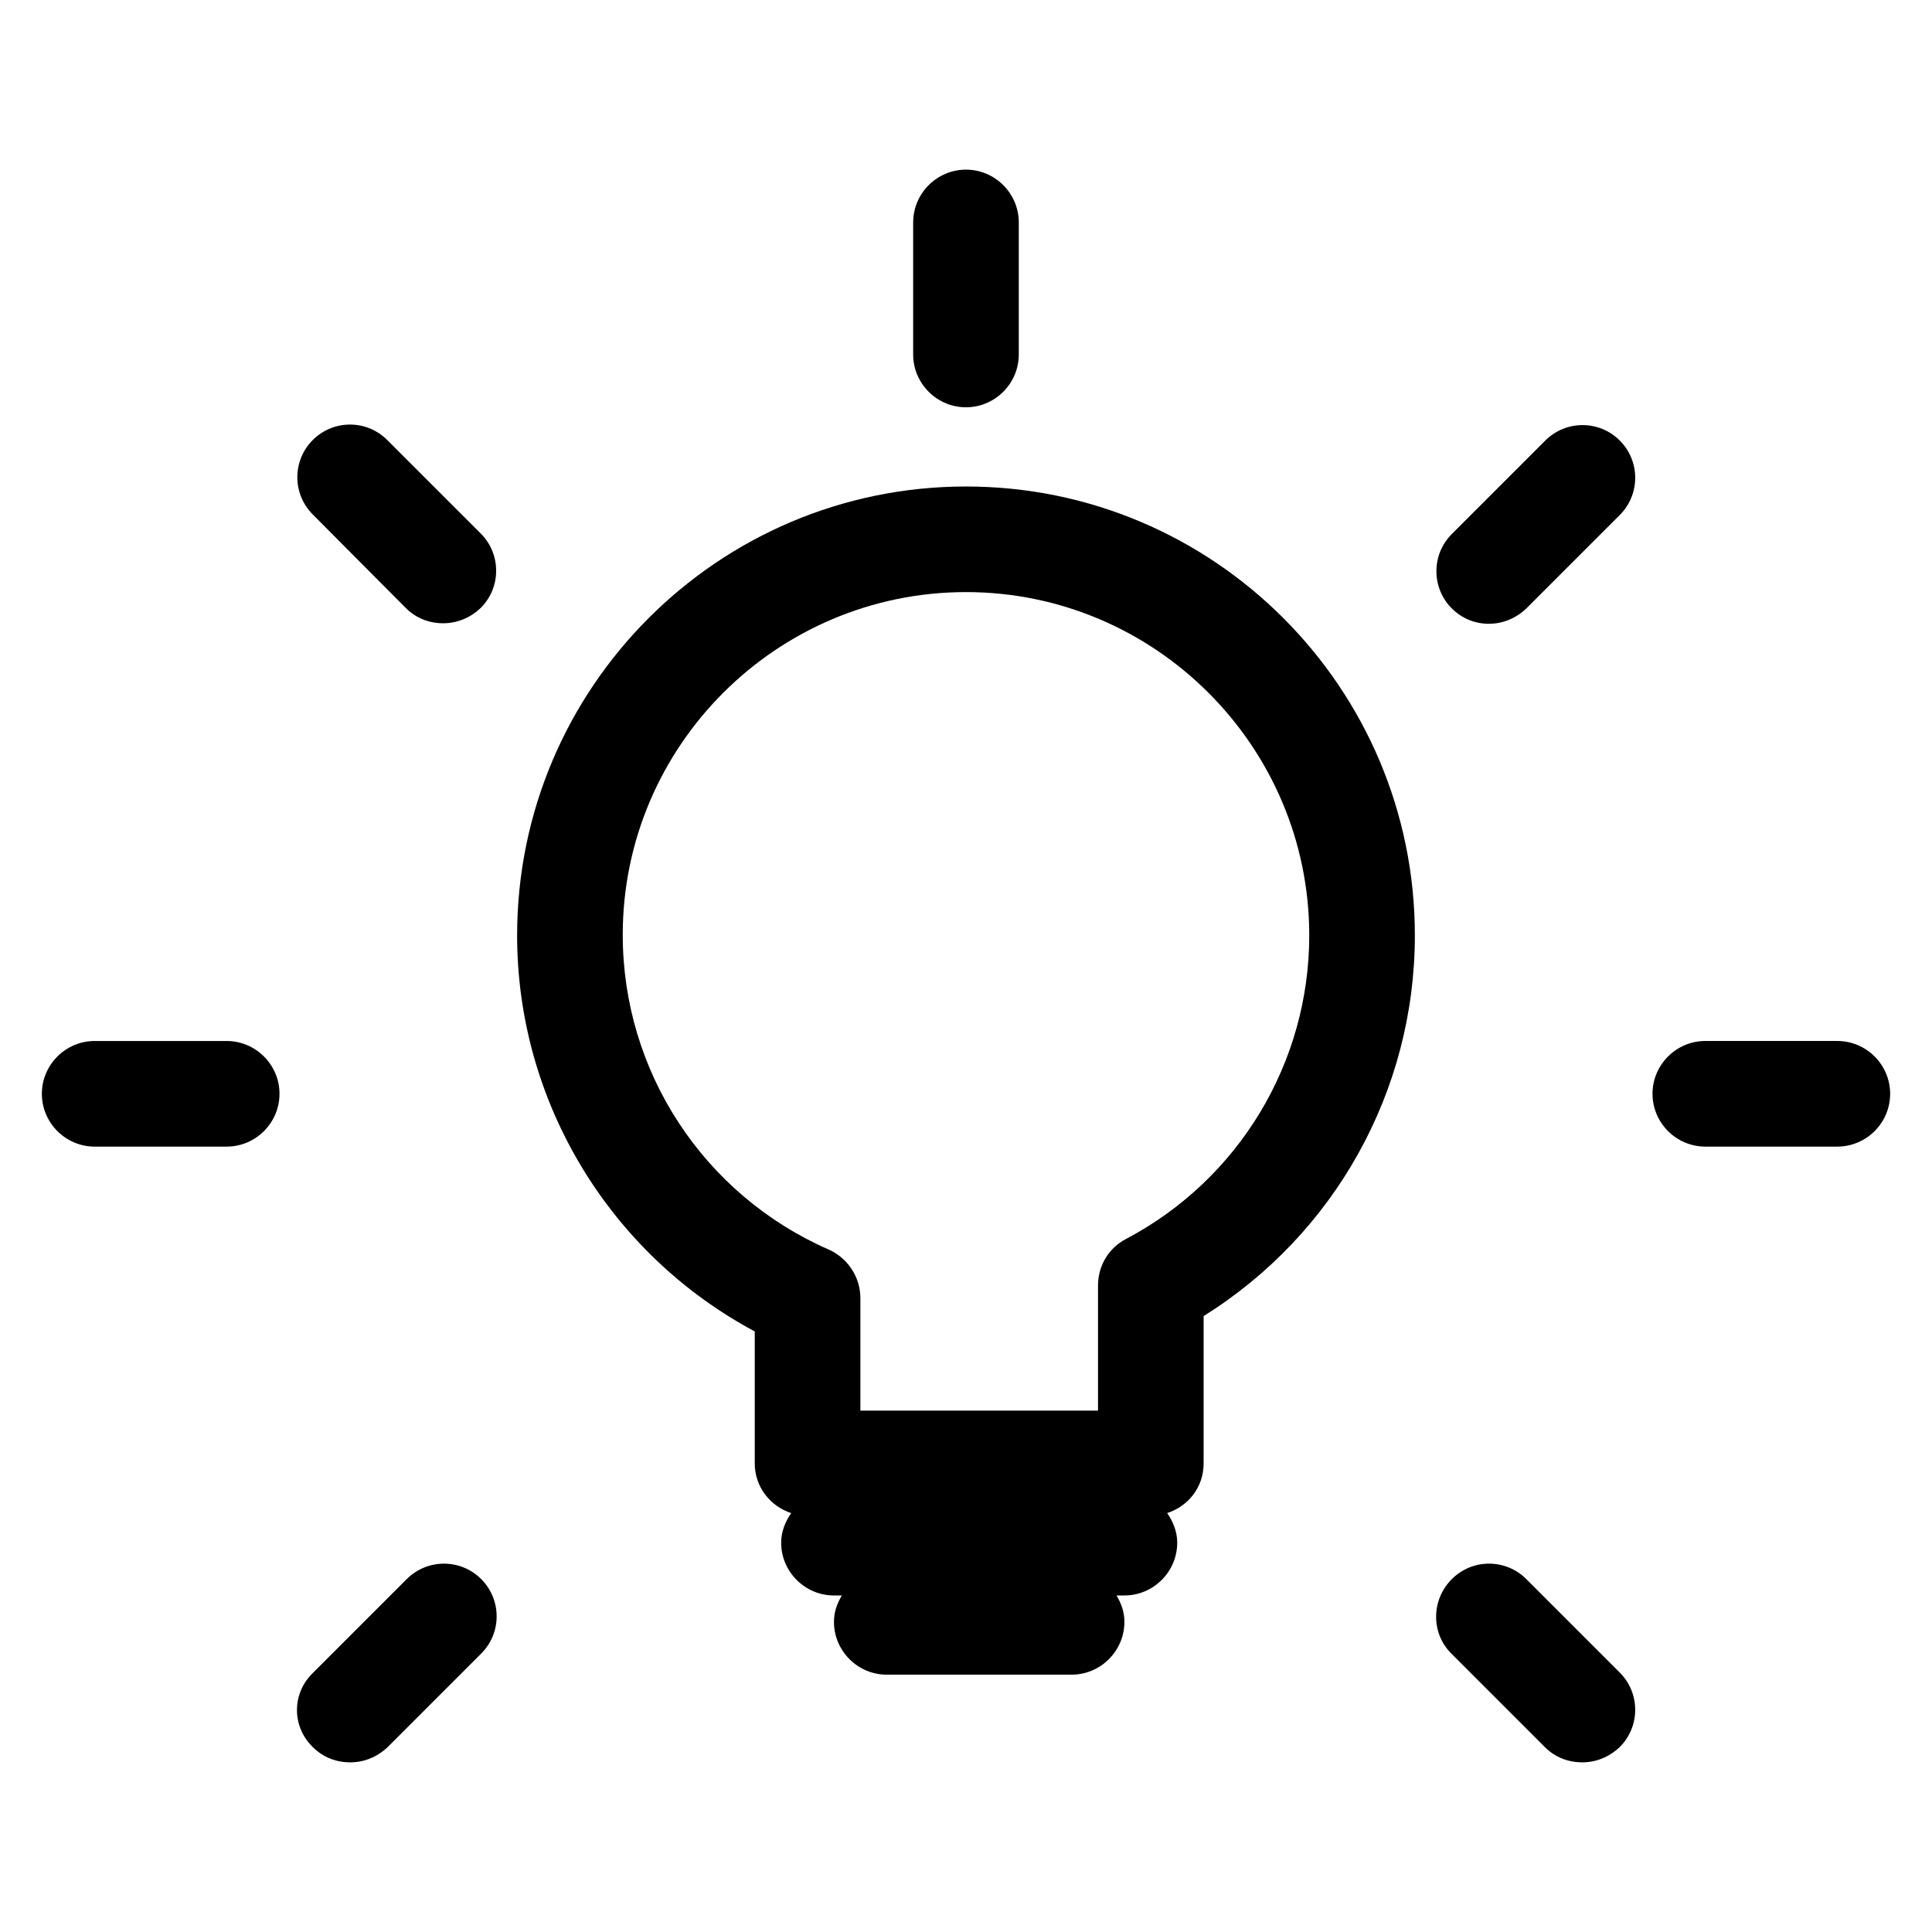 <?xml version="1.0" encoding="UTF-8"?>
<!-- Uploaded to: ICON Repo, www.iconrepo.com, Generator: ICON Repo Mixer Tools -->
<svg fill="#000000" width="800px" height="800px" version="1.1" viewBox="144 144 512 512" xmlns="http://www.w3.org/2000/svg">
 <g>
  <path d="m413.99 237.94v-34.988c0-7.695-6.297-13.996-13.996-13.996-7.695 0-13.996 6.297-13.996 13.996v34.988c0 7.695 6.297 13.996 13.996 13.996 7.699-0.004 13.996-6.301 13.996-13.996z"/>
  <path d="m251.52 305.11c2.801 2.801 6.297 4.059 9.938 4.059 3.637 0 7.137-1.398 9.938-4.059 5.457-5.457 5.457-14.273 0-19.734l-24.773-24.77c-5.457-5.457-14.273-5.457-19.734 0-5.457 5.457-5.457 14.273 0 19.734z"/>
  <path d="m528.61 582.21 24.77 24.77c2.801 2.801 6.297 4.059 9.938 4.059 3.637 0 7.137-1.398 9.938-4.059 5.457-5.457 5.457-14.273 0-19.734l-24.77-24.77c-5.457-5.457-14.273-5.457-19.734 0-5.457 5.457-5.598 14.273-0.141 19.734z"/>
  <path d="m218.07 433.87c0-7.695-6.297-13.996-13.996-13.996h-34.984c-7.695 0-13.996 6.297-13.996 13.996 0 7.695 6.297 13.996 13.996 13.996l34.988-0.004c7.695 0 13.992-6.297 13.992-13.992z"/>
  <path d="m630.91 419.87h-34.984c-7.695 0-13.996 6.297-13.996 13.996 0 7.695 6.297 13.996 13.996 13.996h34.988c7.695 0 13.996-6.297 13.996-13.996-0.004-7.699-6.301-13.996-14-13.996z"/>
  <path d="m226.88 606.98c2.801 2.801 6.297 4.059 9.938 4.059 3.637 0 7.137-1.398 9.938-4.059l24.77-24.77c5.457-5.457 5.457-14.273 0-19.734-5.457-5.457-14.273-5.457-19.734 0l-24.77 24.77c-5.738 5.461-5.738 14.277-0.141 19.734z"/>
  <path d="m538.55 309.31c3.637 0 7.137-1.398 9.938-4.059l24.77-24.77c5.457-5.457 5.457-14.273 0-19.734-5.457-5.457-14.273-5.457-19.734 0l-24.77 24.77c-5.457 5.457-5.457 14.273 0 19.734 2.66 2.66 6.156 4.059 9.797 4.059z"/>
  <path d="m281.04 391.88c0 44.082 24.492 84.387 62.977 104.96v34.988c0 6.156 4.059 11.336 9.656 13.156-1.539 2.238-2.66 4.898-2.66 7.836 0 7.695 6.297 13.996 13.996 13.996h2.098c-1.258 2.098-2.098 4.34-2.098 6.996 0 7.695 6.297 13.996 13.996 13.996l48.98-0.004c7.695 0 13.996-6.297 13.996-13.996 0-2.66-0.84-4.898-2.098-6.996h2.098c7.695 0 13.996-6.297 13.996-13.996 0-2.938-1.121-5.598-2.66-7.836 5.598-1.82 9.656-6.856 9.656-13.156v-39.047c34.707-21.691 55.98-59.617 55.98-100.9 0-65.637-53.32-118.95-118.95-118.95-65.641 0-118.96 53.32-118.96 118.96zm118.96-90.969c50.102 0 90.965 40.863 90.965 90.965 0 33.727-18.613 64.656-48.562 80.469-4.617 2.379-7.418 7.137-7.418 12.316v33.168h-62.977v-29.809c0-5.598-3.359-10.637-8.398-12.875-33.168-14.555-54.578-47.164-54.578-83.41 0-50.098 40.867-90.824 90.969-90.824z"/>
 </g>
</svg>